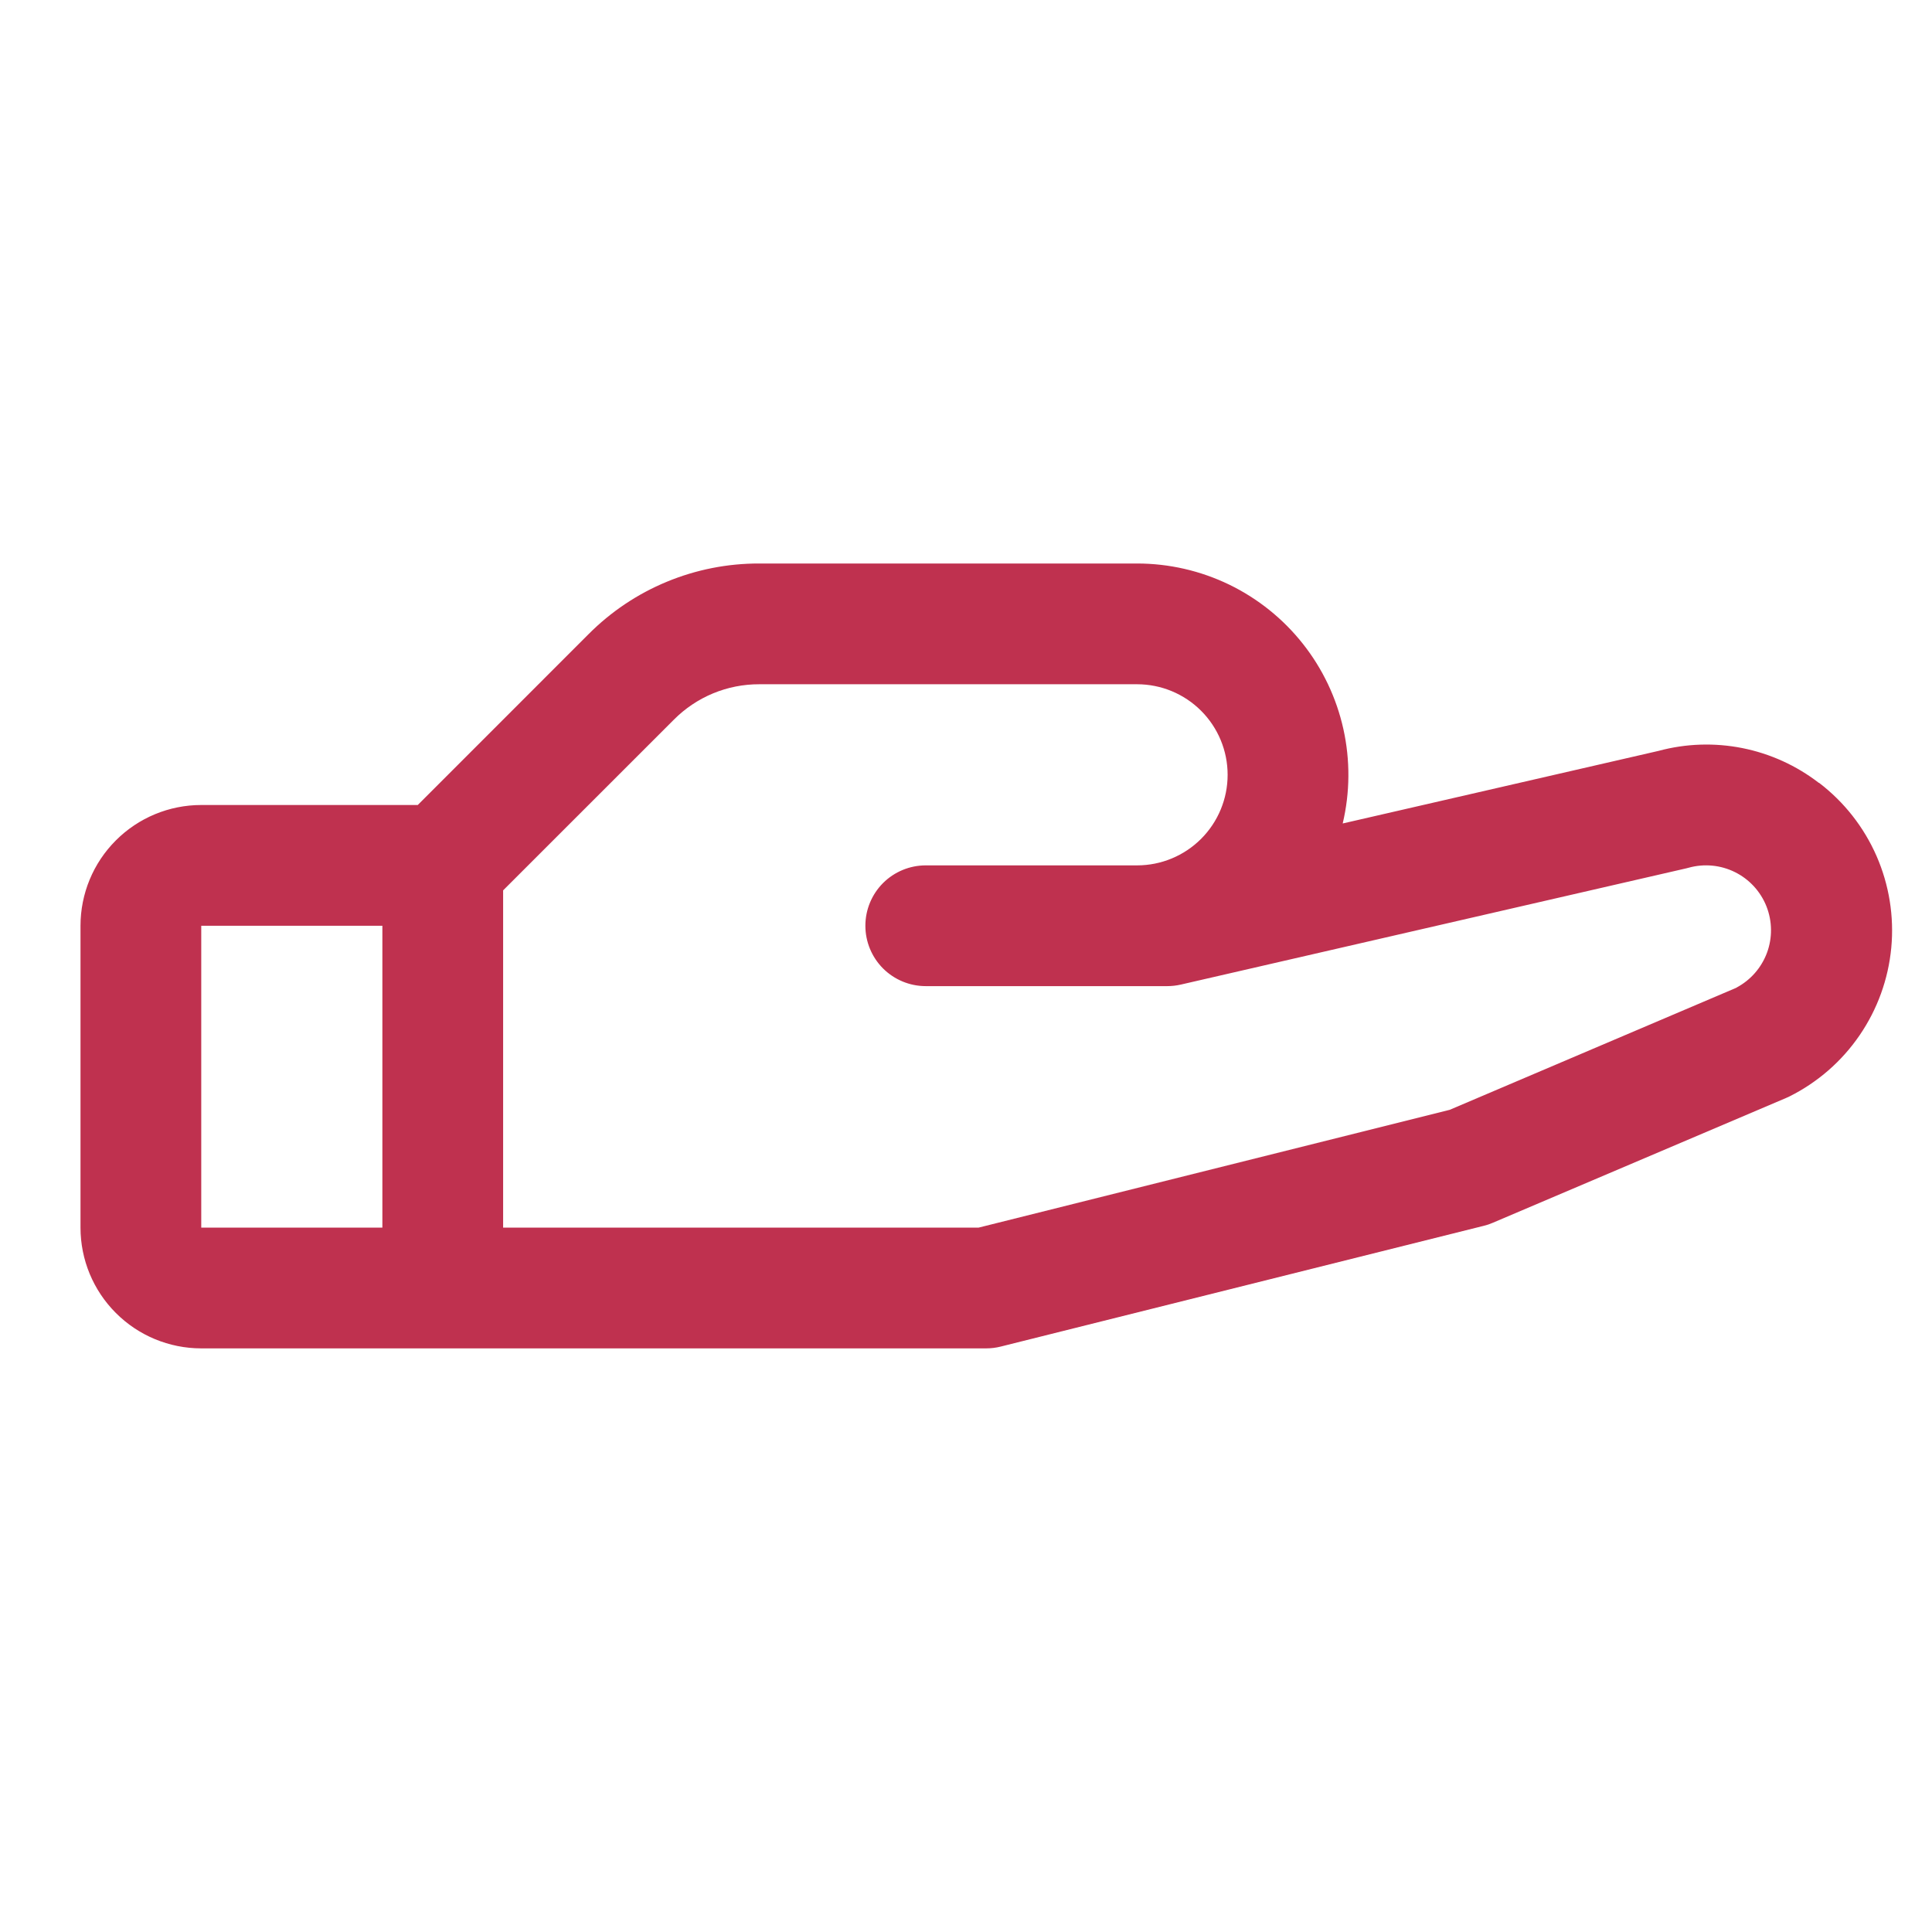 <svg width="48" height="48" viewBox="0 0 48 48" fill="none" xmlns="http://www.w3.org/2000/svg">
<path d="M45.187 19.449C44.629 19.019 43.979 18.724 43.288 18.586C42.598 18.449 41.885 18.472 41.204 18.656L33.359 20.459C33.542 19.688 33.547 18.886 33.376 18.113C33.204 17.339 32.86 16.614 32.368 15.993C31.877 15.372 31.251 14.87 30.538 14.524C29.824 14.179 29.042 14 28.25 14H18.864C18.076 13.998 17.295 14.152 16.566 14.454C15.838 14.755 15.177 15.198 14.621 15.757L10.379 20H5C4.204 20 3.441 20.316 2.879 20.879C2.316 21.441 2 22.204 2 23L2 30.5C2 31.296 2.316 32.059 2.879 32.621C3.441 33.184 4.204 33.5 5 33.5H24.5C24.623 33.5 24.745 33.485 24.864 33.455L36.864 30.455C36.94 30.437 37.015 30.412 37.087 30.38L44.375 27.279L44.458 27.241C45.158 26.891 45.758 26.369 46.2 25.723C46.643 25.077 46.914 24.329 46.988 23.549C47.062 22.77 46.935 21.984 46.622 21.267C46.308 20.55 45.817 19.924 45.194 19.449H45.187ZM5 23H9.5V30.5H5V23ZM43.143 24.539L36.018 27.573L24.312 30.5H12.5V22.121L16.743 17.879C17.021 17.6 17.351 17.378 17.715 17.227C18.079 17.076 18.47 16.999 18.864 17H28.25C28.847 17 29.419 17.237 29.841 17.659C30.263 18.081 30.5 18.653 30.5 19.25C30.5 19.847 30.263 20.419 29.841 20.841C29.419 21.263 28.847 21.5 28.25 21.5H23C22.602 21.5 22.221 21.658 21.939 21.939C21.658 22.221 21.5 22.602 21.5 23C21.5 23.398 21.658 23.779 21.939 24.061C22.221 24.342 22.602 24.5 23 24.5H29C29.113 24.5 29.225 24.487 29.336 24.462L41.898 21.573L41.956 21.558C42.34 21.452 42.749 21.491 43.105 21.668C43.462 21.845 43.74 22.148 43.887 22.518C44.033 22.888 44.038 23.299 43.9 23.672C43.761 24.045 43.49 24.354 43.138 24.539H43.143Z" fill="#BF314F"/>
</svg>
